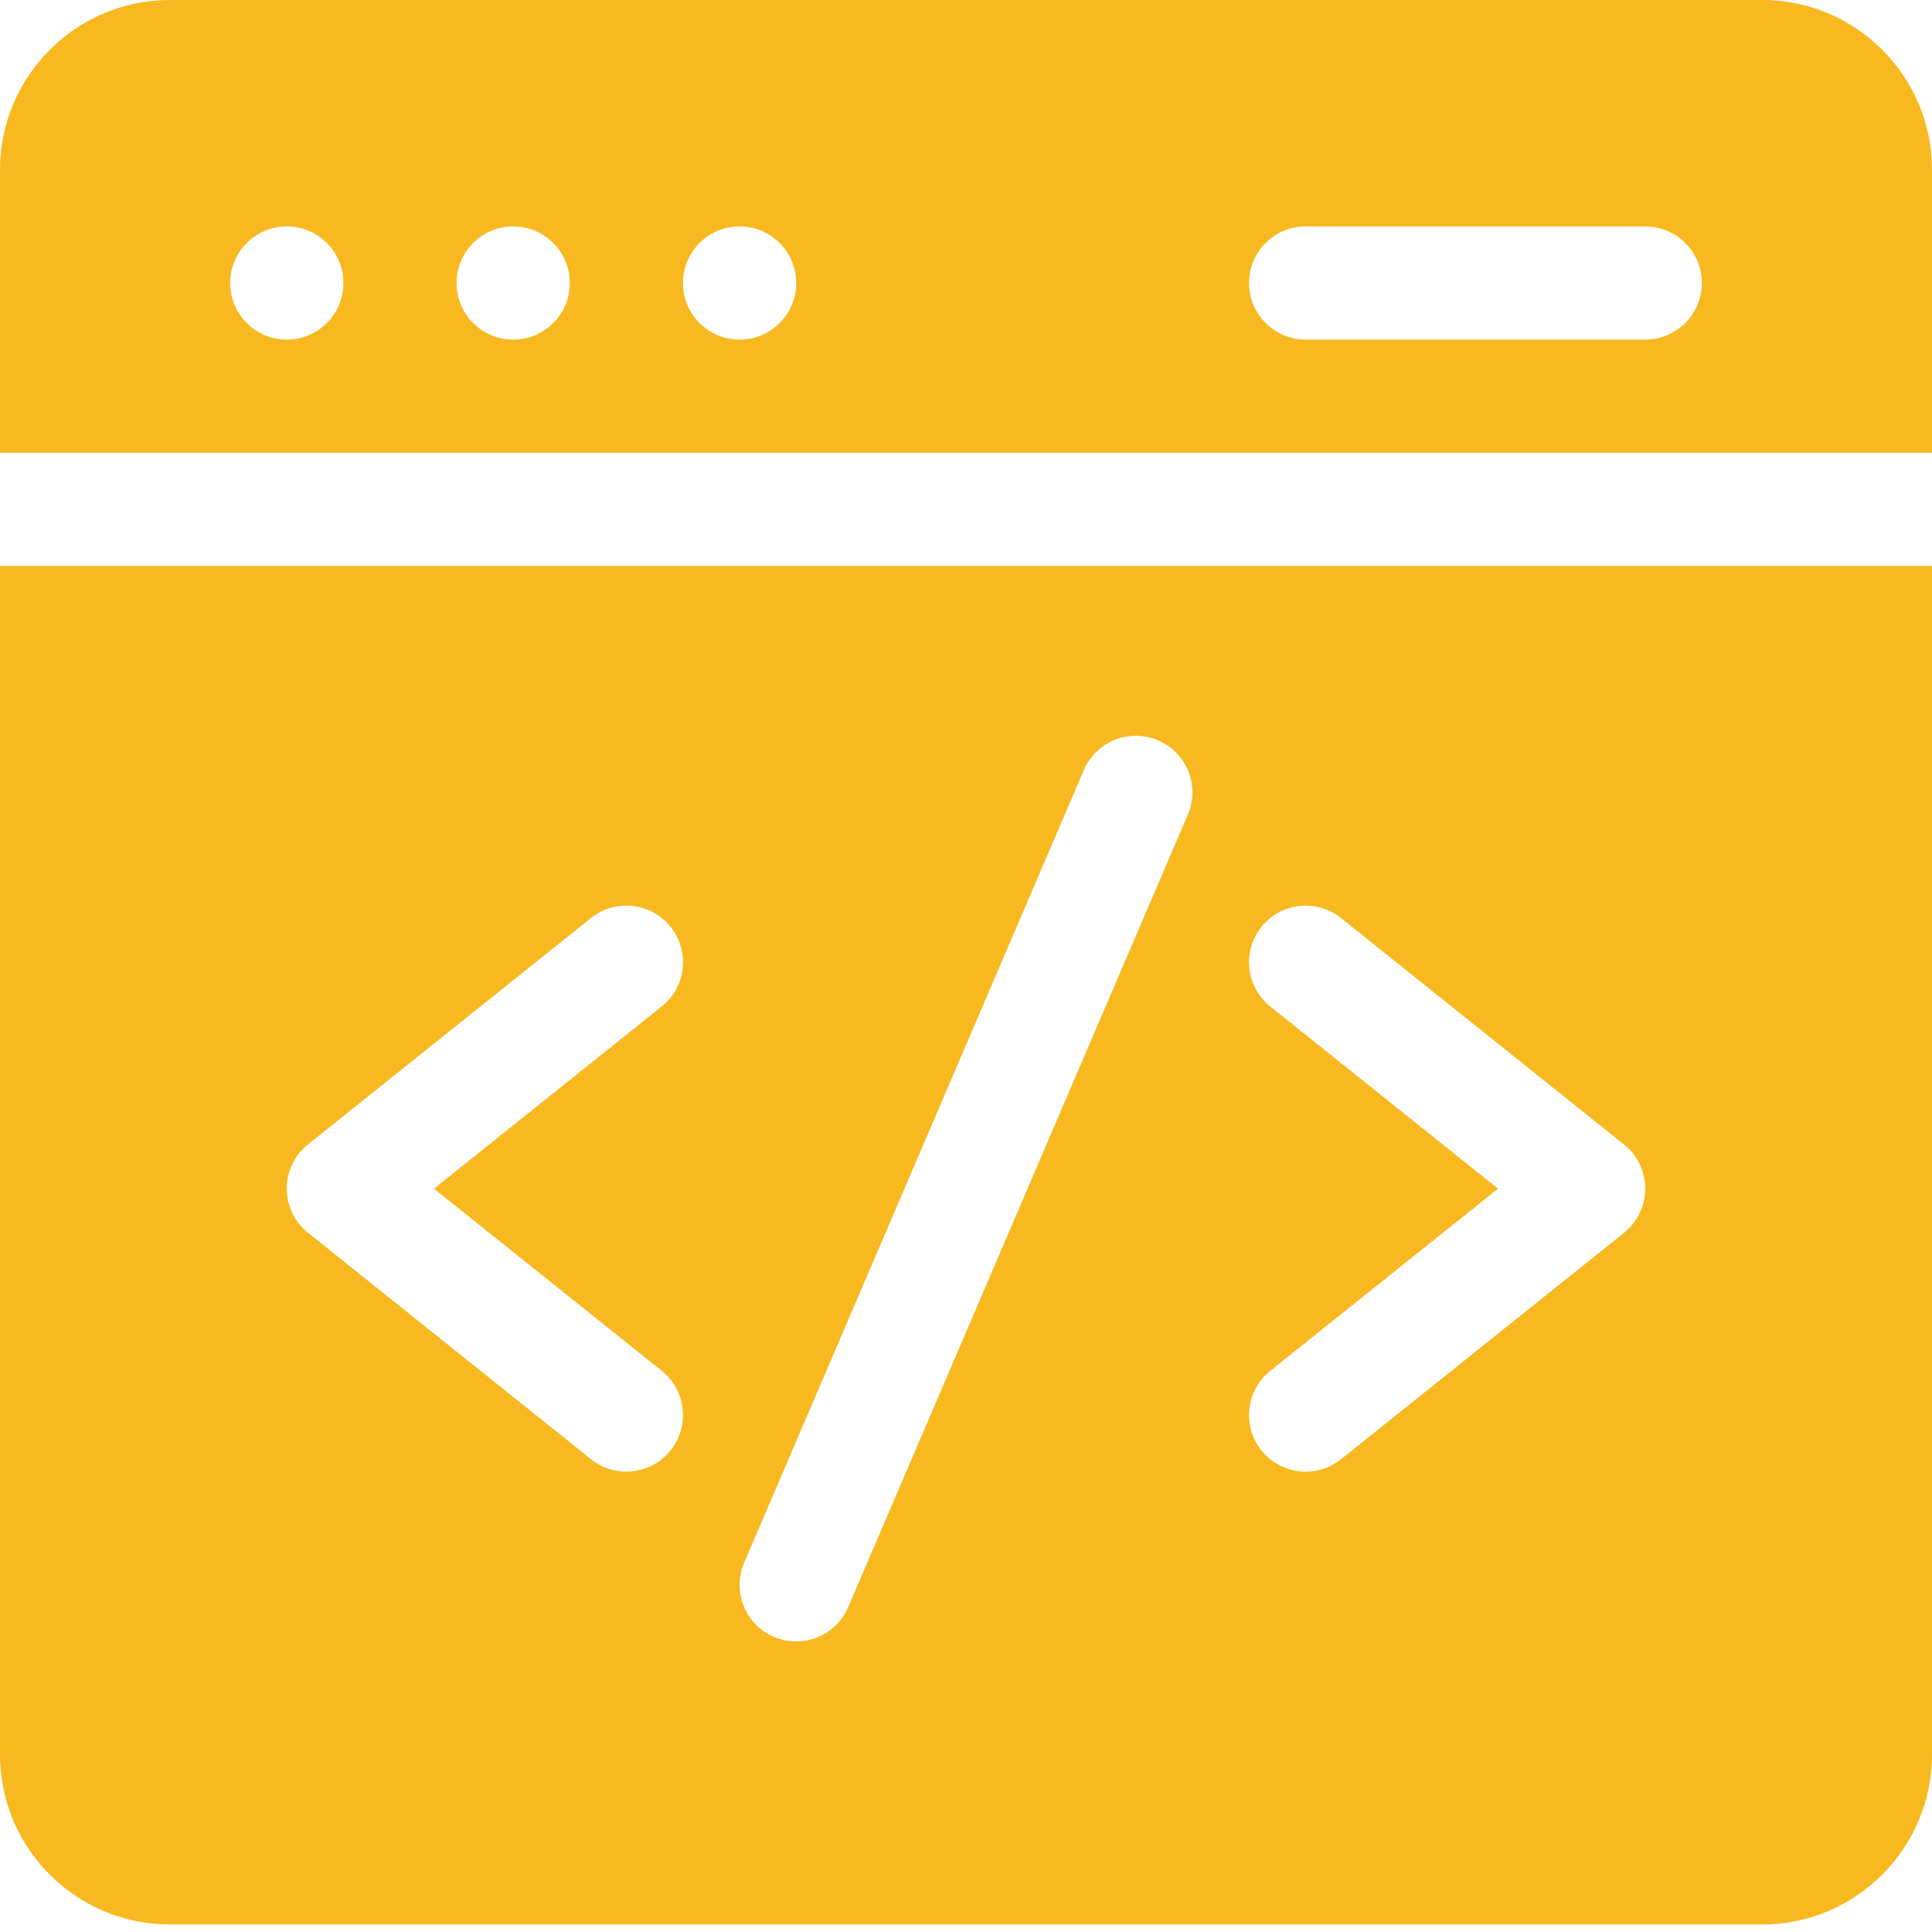 <svg width="32" height="32" viewBox="0 0 32 32" fill="none" xmlns="http://www.w3.org/2000/svg">
                                    <path d="M32 7.5V2.812C32 1.262 30.738 0 29.188 0H2.812C1.262 0 0 1.262 0 2.812V7.5H32ZM21.625 3.75H27.25C27.768 3.75 28.188 4.17 28.188 4.688C28.188 5.205 27.768 5.625 27.25 5.625H21.625C21.107 5.625 20.688 5.205 20.688 4.688C20.688 4.17 21.107 3.75 21.625 3.75ZM12.25 3.75C12.768 3.75 13.188 4.17 13.188 4.688C13.188 5.205 12.768 5.625 12.25 5.625C11.732 5.625 11.312 5.205 11.312 4.688C11.312 4.17 11.732 3.75 12.25 3.75ZM8.5 3.75C9.018 3.75 9.438 4.17 9.438 4.688C9.438 5.205 9.018 5.625 8.5 5.625C7.982 5.625 7.562 5.205 7.562 4.688C7.562 4.17 7.982 3.75 8.5 3.75ZM4.75 3.75C5.268 3.75 5.688 4.17 5.688 4.688C5.688 5.205 5.268 5.625 4.75 5.625C4.232 5.625 3.812 5.205 3.812 4.688C3.812 4.17 4.232 3.75 4.75 3.75ZM0 9.375V29.062C0 30.613 1.262 31.875 2.812 31.875H29.188C30.738 31.875 32 30.613 32 29.062V9.375H0ZM10.961 22.705C11.365 23.029 11.431 23.619 11.107 24.023C10.784 24.427 10.194 24.493 9.789 24.169L5.102 20.419C4.633 20.045 4.633 19.331 5.102 18.955L9.789 15.205C10.194 14.882 10.784 14.947 11.107 15.352C11.431 15.756 11.365 16.346 10.961 16.669L7.188 19.688L10.961 22.705ZM19.674 13.494L14.049 26.619C13.845 27.095 13.294 27.316 12.818 27.112C12.342 26.908 12.122 26.357 12.326 25.881L17.951 12.756C18.155 12.28 18.706 12.059 19.182 12.263C19.658 12.467 19.878 13.018 19.674 13.494ZM26.898 20.42L22.211 24.17C21.807 24.493 21.217 24.428 20.893 24.023C20.57 23.619 20.635 23.029 21.039 22.706L24.812 19.688L21.039 16.67C20.635 16.346 20.57 15.756 20.893 15.352C21.216 14.948 21.806 14.882 22.211 15.206L26.898 18.956C27.367 19.33 27.367 20.044 26.898 20.42Z" fill="#f8b81f"></path>
                                </svg>